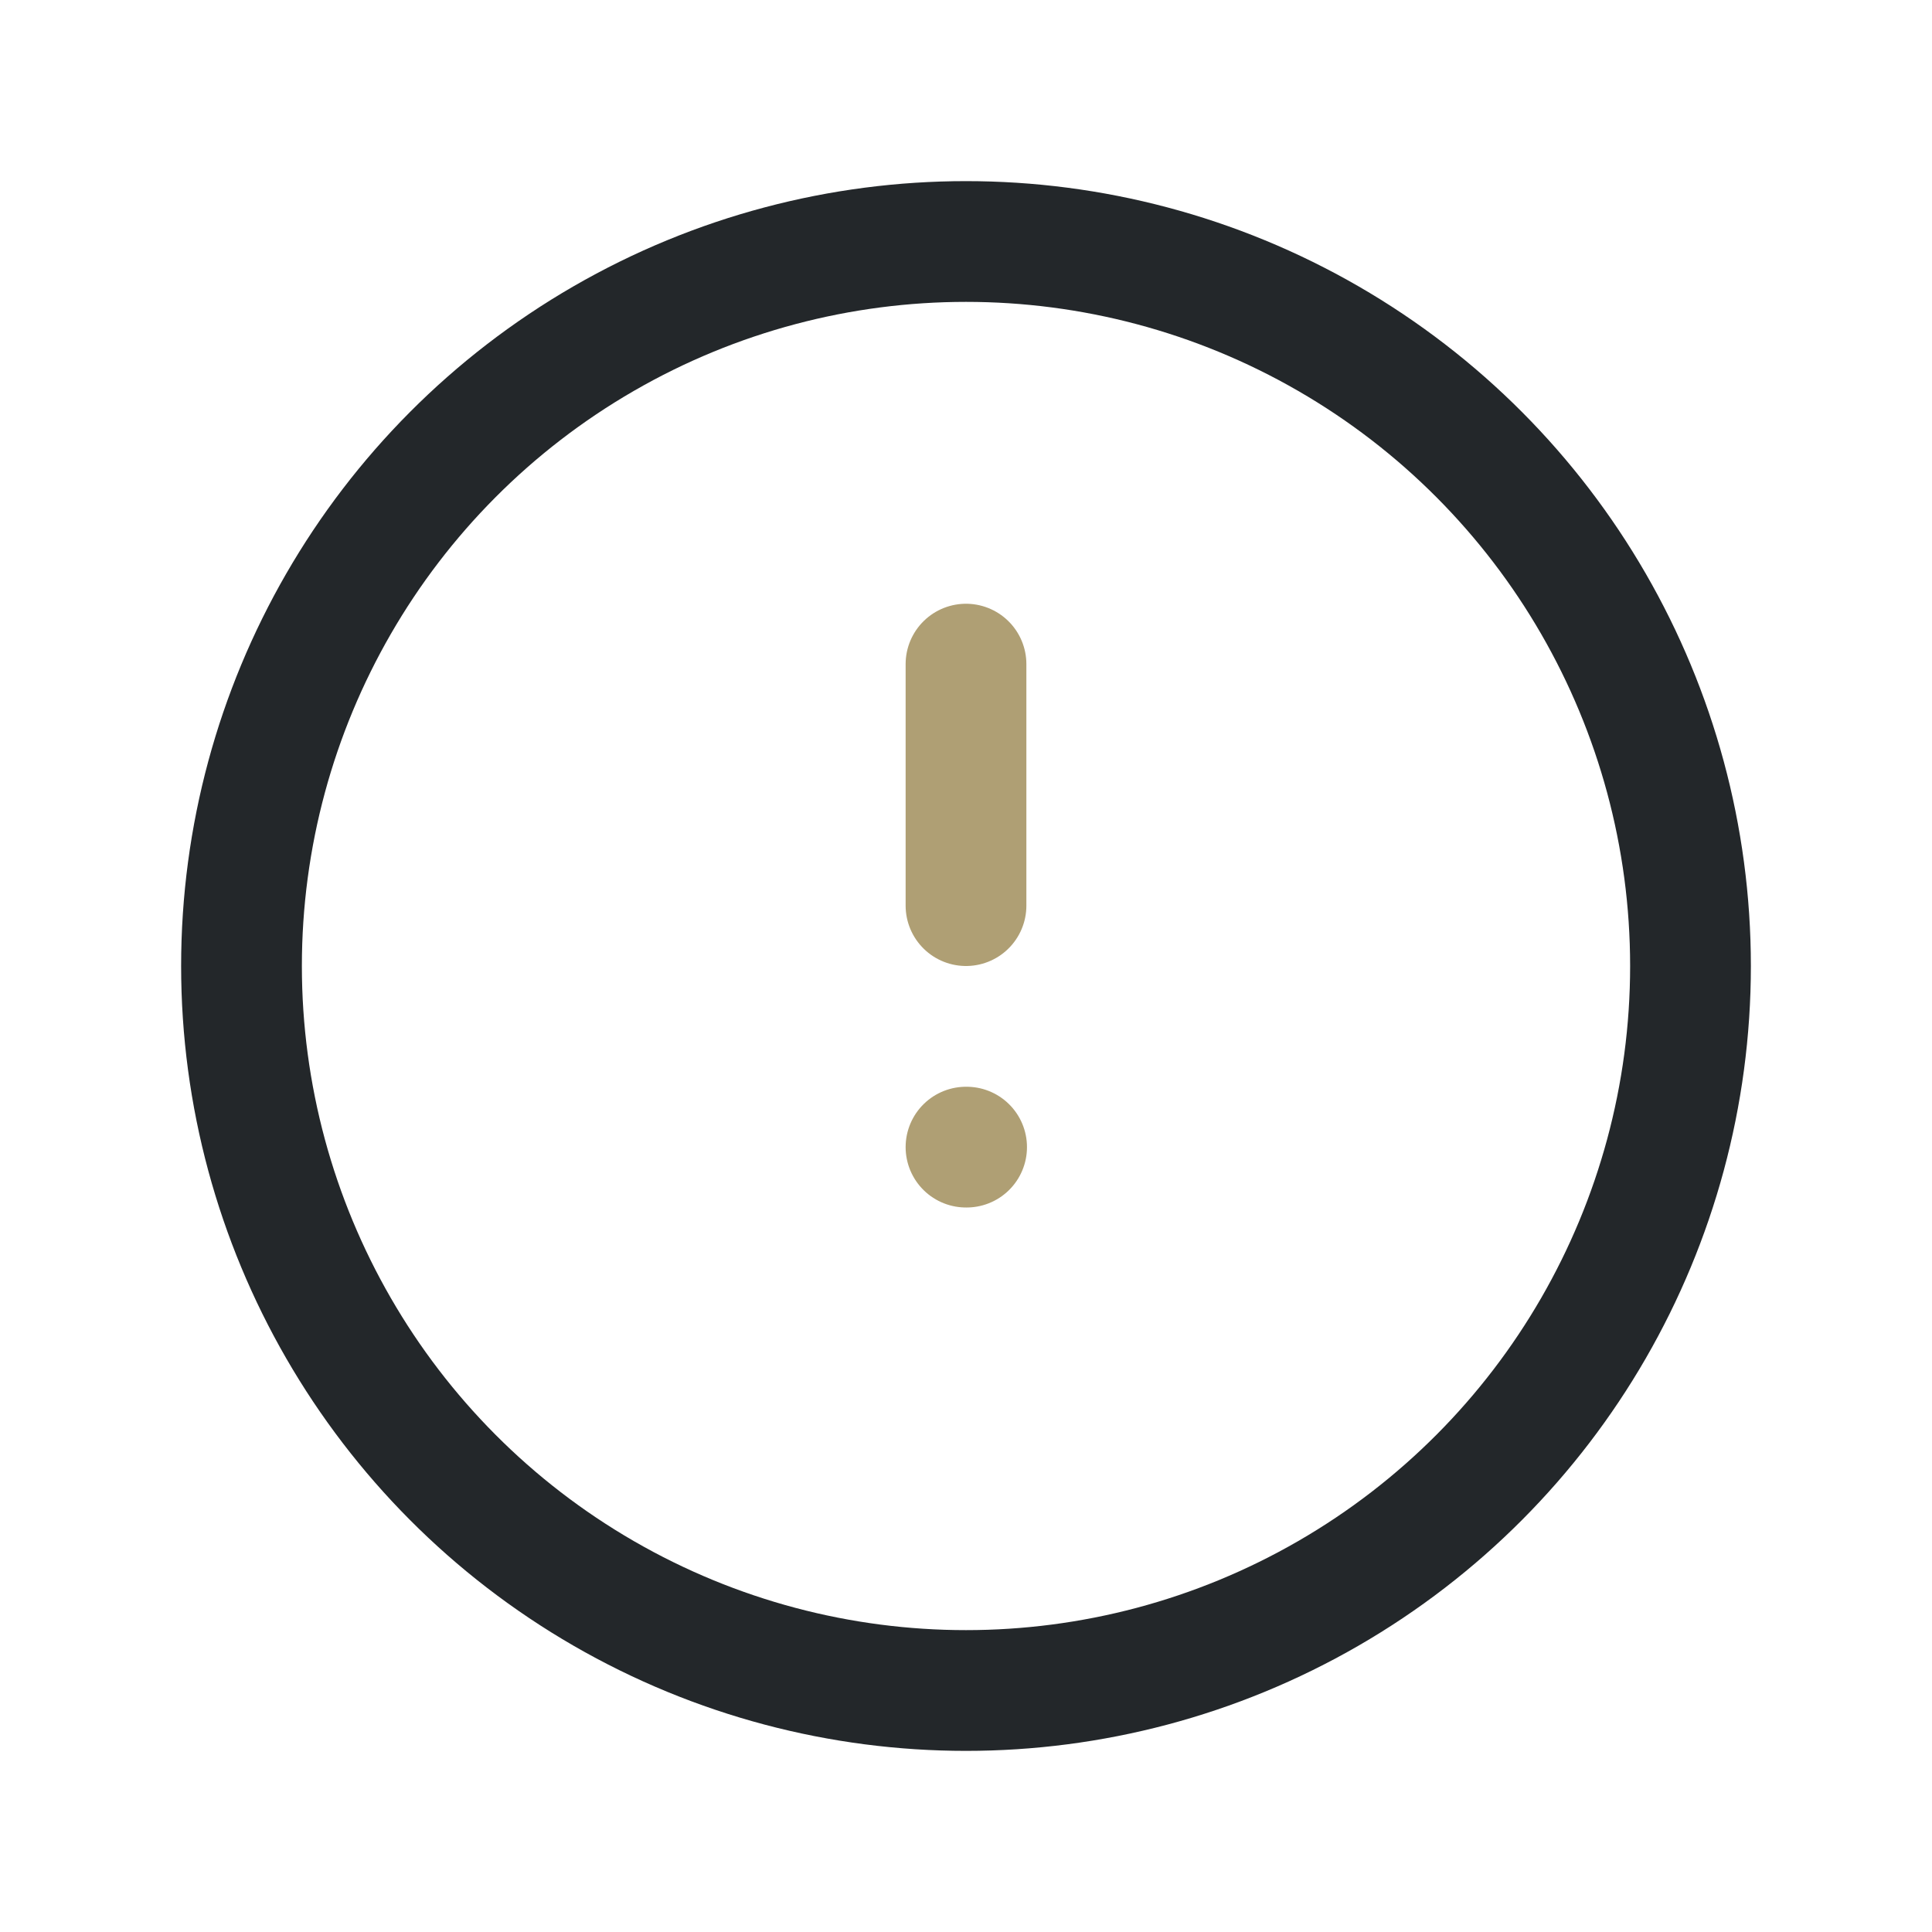 <?xml version="1.0" encoding="UTF-8"?>
<svg xmlns="http://www.w3.org/2000/svg" width="32" height="32" viewBox="0 0 32 32"><circle cx="16" cy="16" r="12" fill="none" stroke="#23272A" stroke-width="2"/><path d="M16 11v4m0 4h.01" stroke="#AF9F74" stroke-width="2" stroke-linecap="round"/></svg>